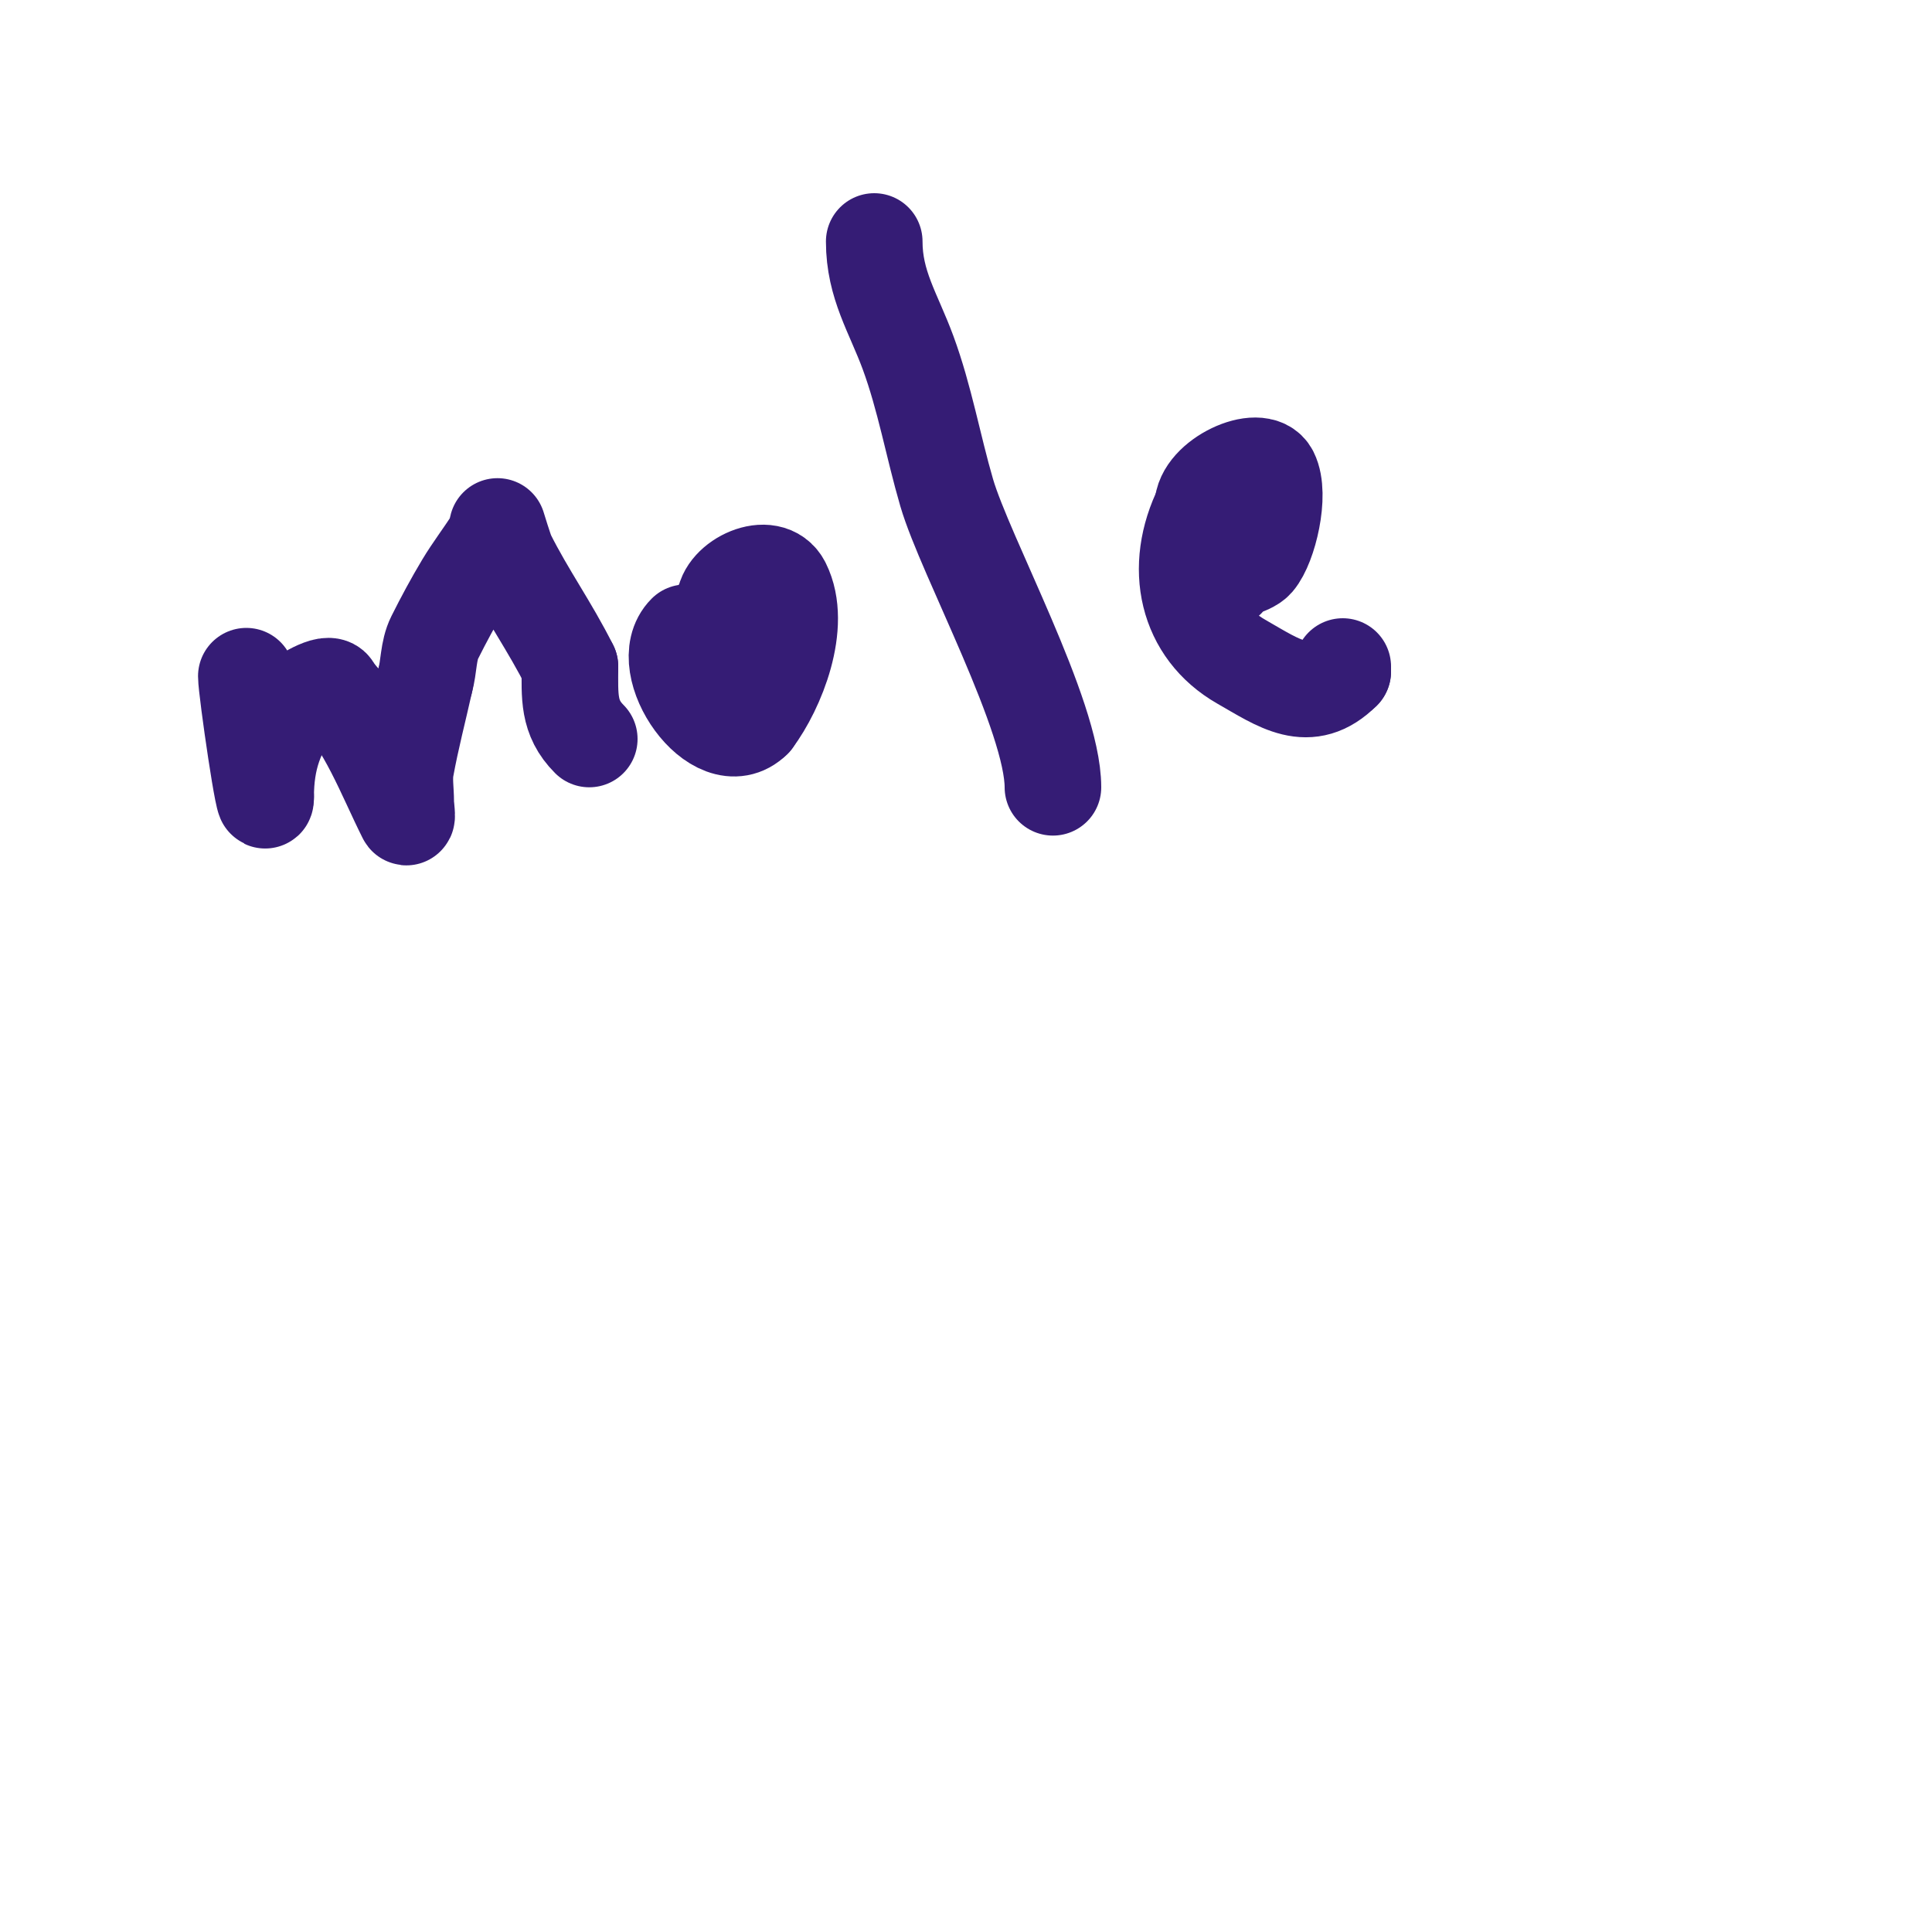 <svg viewBox='0 0 400 400' version='1.1' xmlns='http://www.w3.org/2000/svg' xmlns:xlink='http://www.w3.org/1999/xlink'><g fill='none' stroke='#351c75' stroke-width='20' stroke-linecap='round' stroke-linejoin='round'><path d='M51,140c0,2.762 4,30.309 4,25'/><path d='M55,165c0,-7.775 1.99,-13.737 7,-20c0.681,-0.852 7,-4.678 7,-2'/><path d='M69,143c6.829,6.829 10.698,17.395 15,26c0.447,0.894 0,-2 0,-3c0,-2.333 -0.417,-4.704 0,-7c1.099,-6.047 2.667,-12 4,-18'/><path d='M88,141c0.844,-2.955 0.626,-6.251 2,-9c1.868,-3.736 3.851,-7.419 6,-11c1.855,-3.092 4.064,-5.958 6,-9c0.566,-0.889 1,-3 1,-3c0,0 1.551,5.102 2,6c4.036,8.072 8.853,14.706 13,23'/><path d='M118,138c0,6.076 -0.447,10.553 4,15'/><path d='M142,131c-6.69,6.69 6.43,25.57 14,18'/><path d='M156,149c4.819,-6.426 10.164,-19.672 6,-28c-2.649,-5.297 -12,-0.713 -12,4'/><path d='M150,125c-2.115,2.115 -5,11.898 -5,15'/><path d='M181,50c0,8.942 3.982,14.808 7,23c3.467,9.409 5.192,19.373 8,29c3.813,13.072 22,46.214 22,61'/><path d='M254,120c0,-2.07 4.522,-2.276 6,-4c2.649,-3.09 5.178,-13.643 3,-18c-2.165,-4.33 -14,1.114 -14,7'/><path d='M249,105c-6.248,12.496 -3.263,25.564 8,32c7.893,4.51 13.966,9.034 21,2'/><path d='M278,139c0,-0.333 0,-0.667 0,-1'/></g>
</svg>